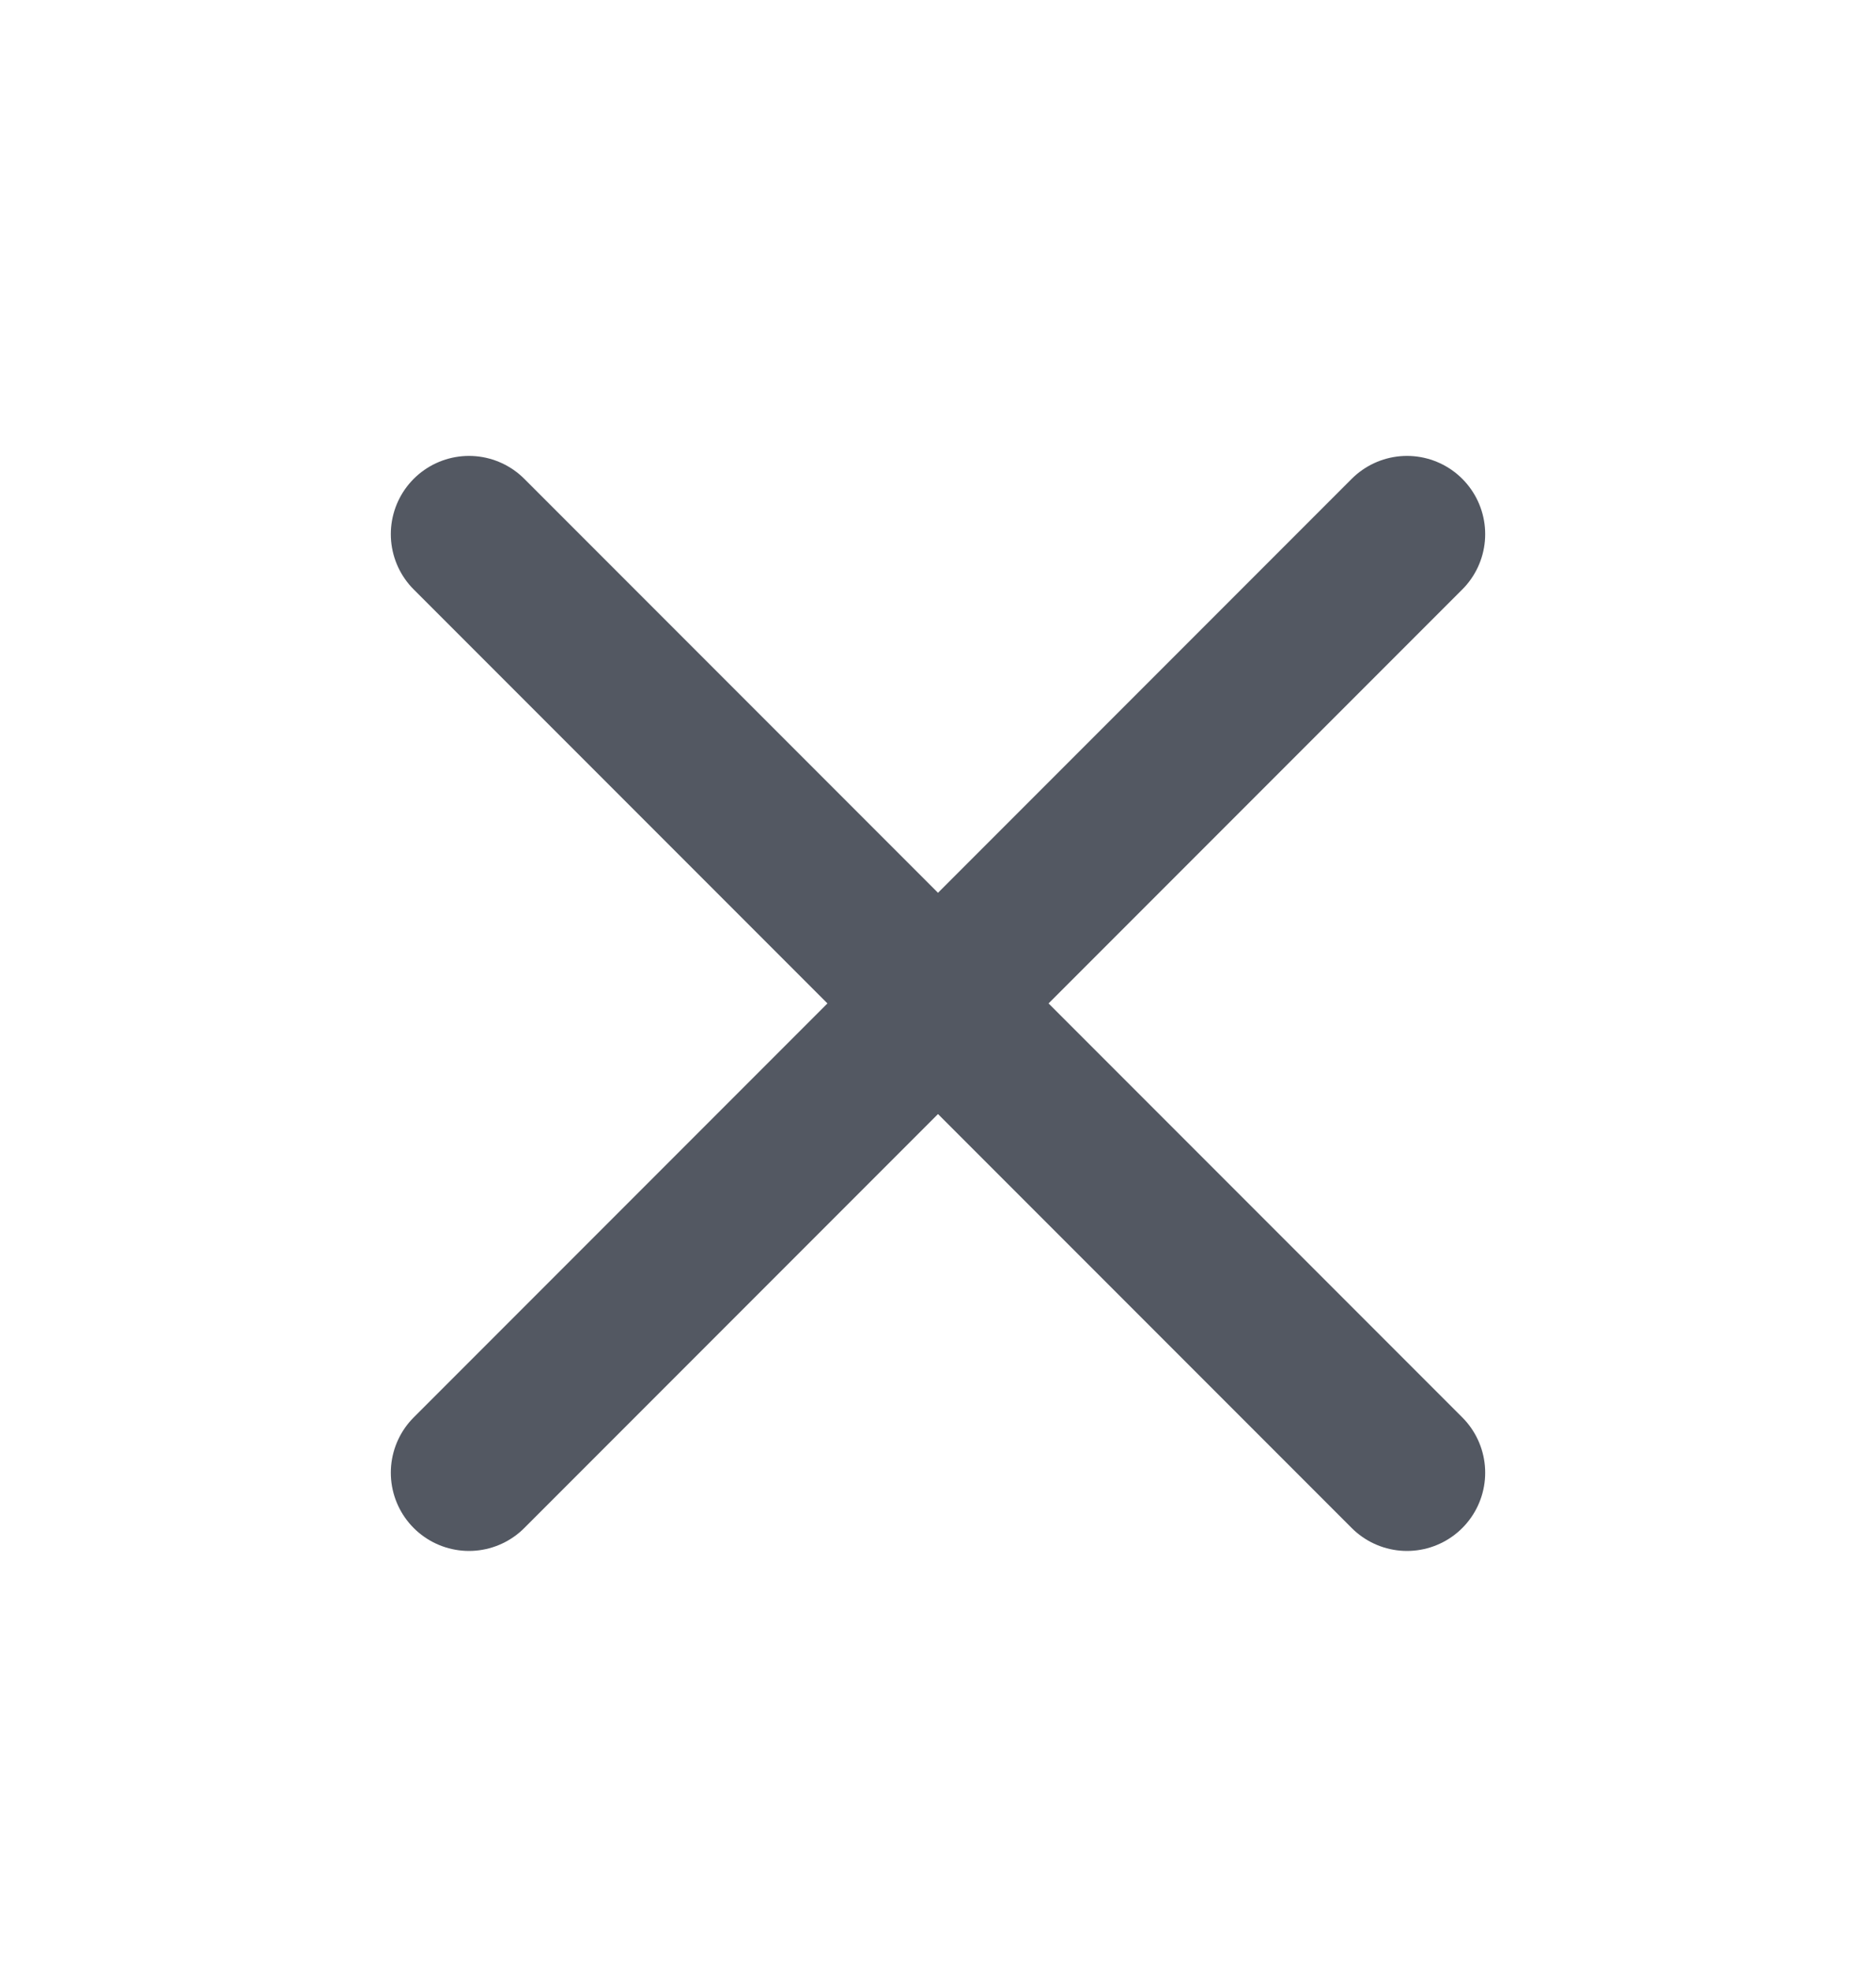 <svg width="20" height="21" viewBox="0 0 20 21" fill="none" xmlns="http://www.w3.org/2000/svg">
<path d="M15 5.691L5 15.691M5 5.691L15 15.691" stroke="#535862" stroke-width="1.667" stroke-linecap="round" stroke-linejoin="round"/>
</svg>
